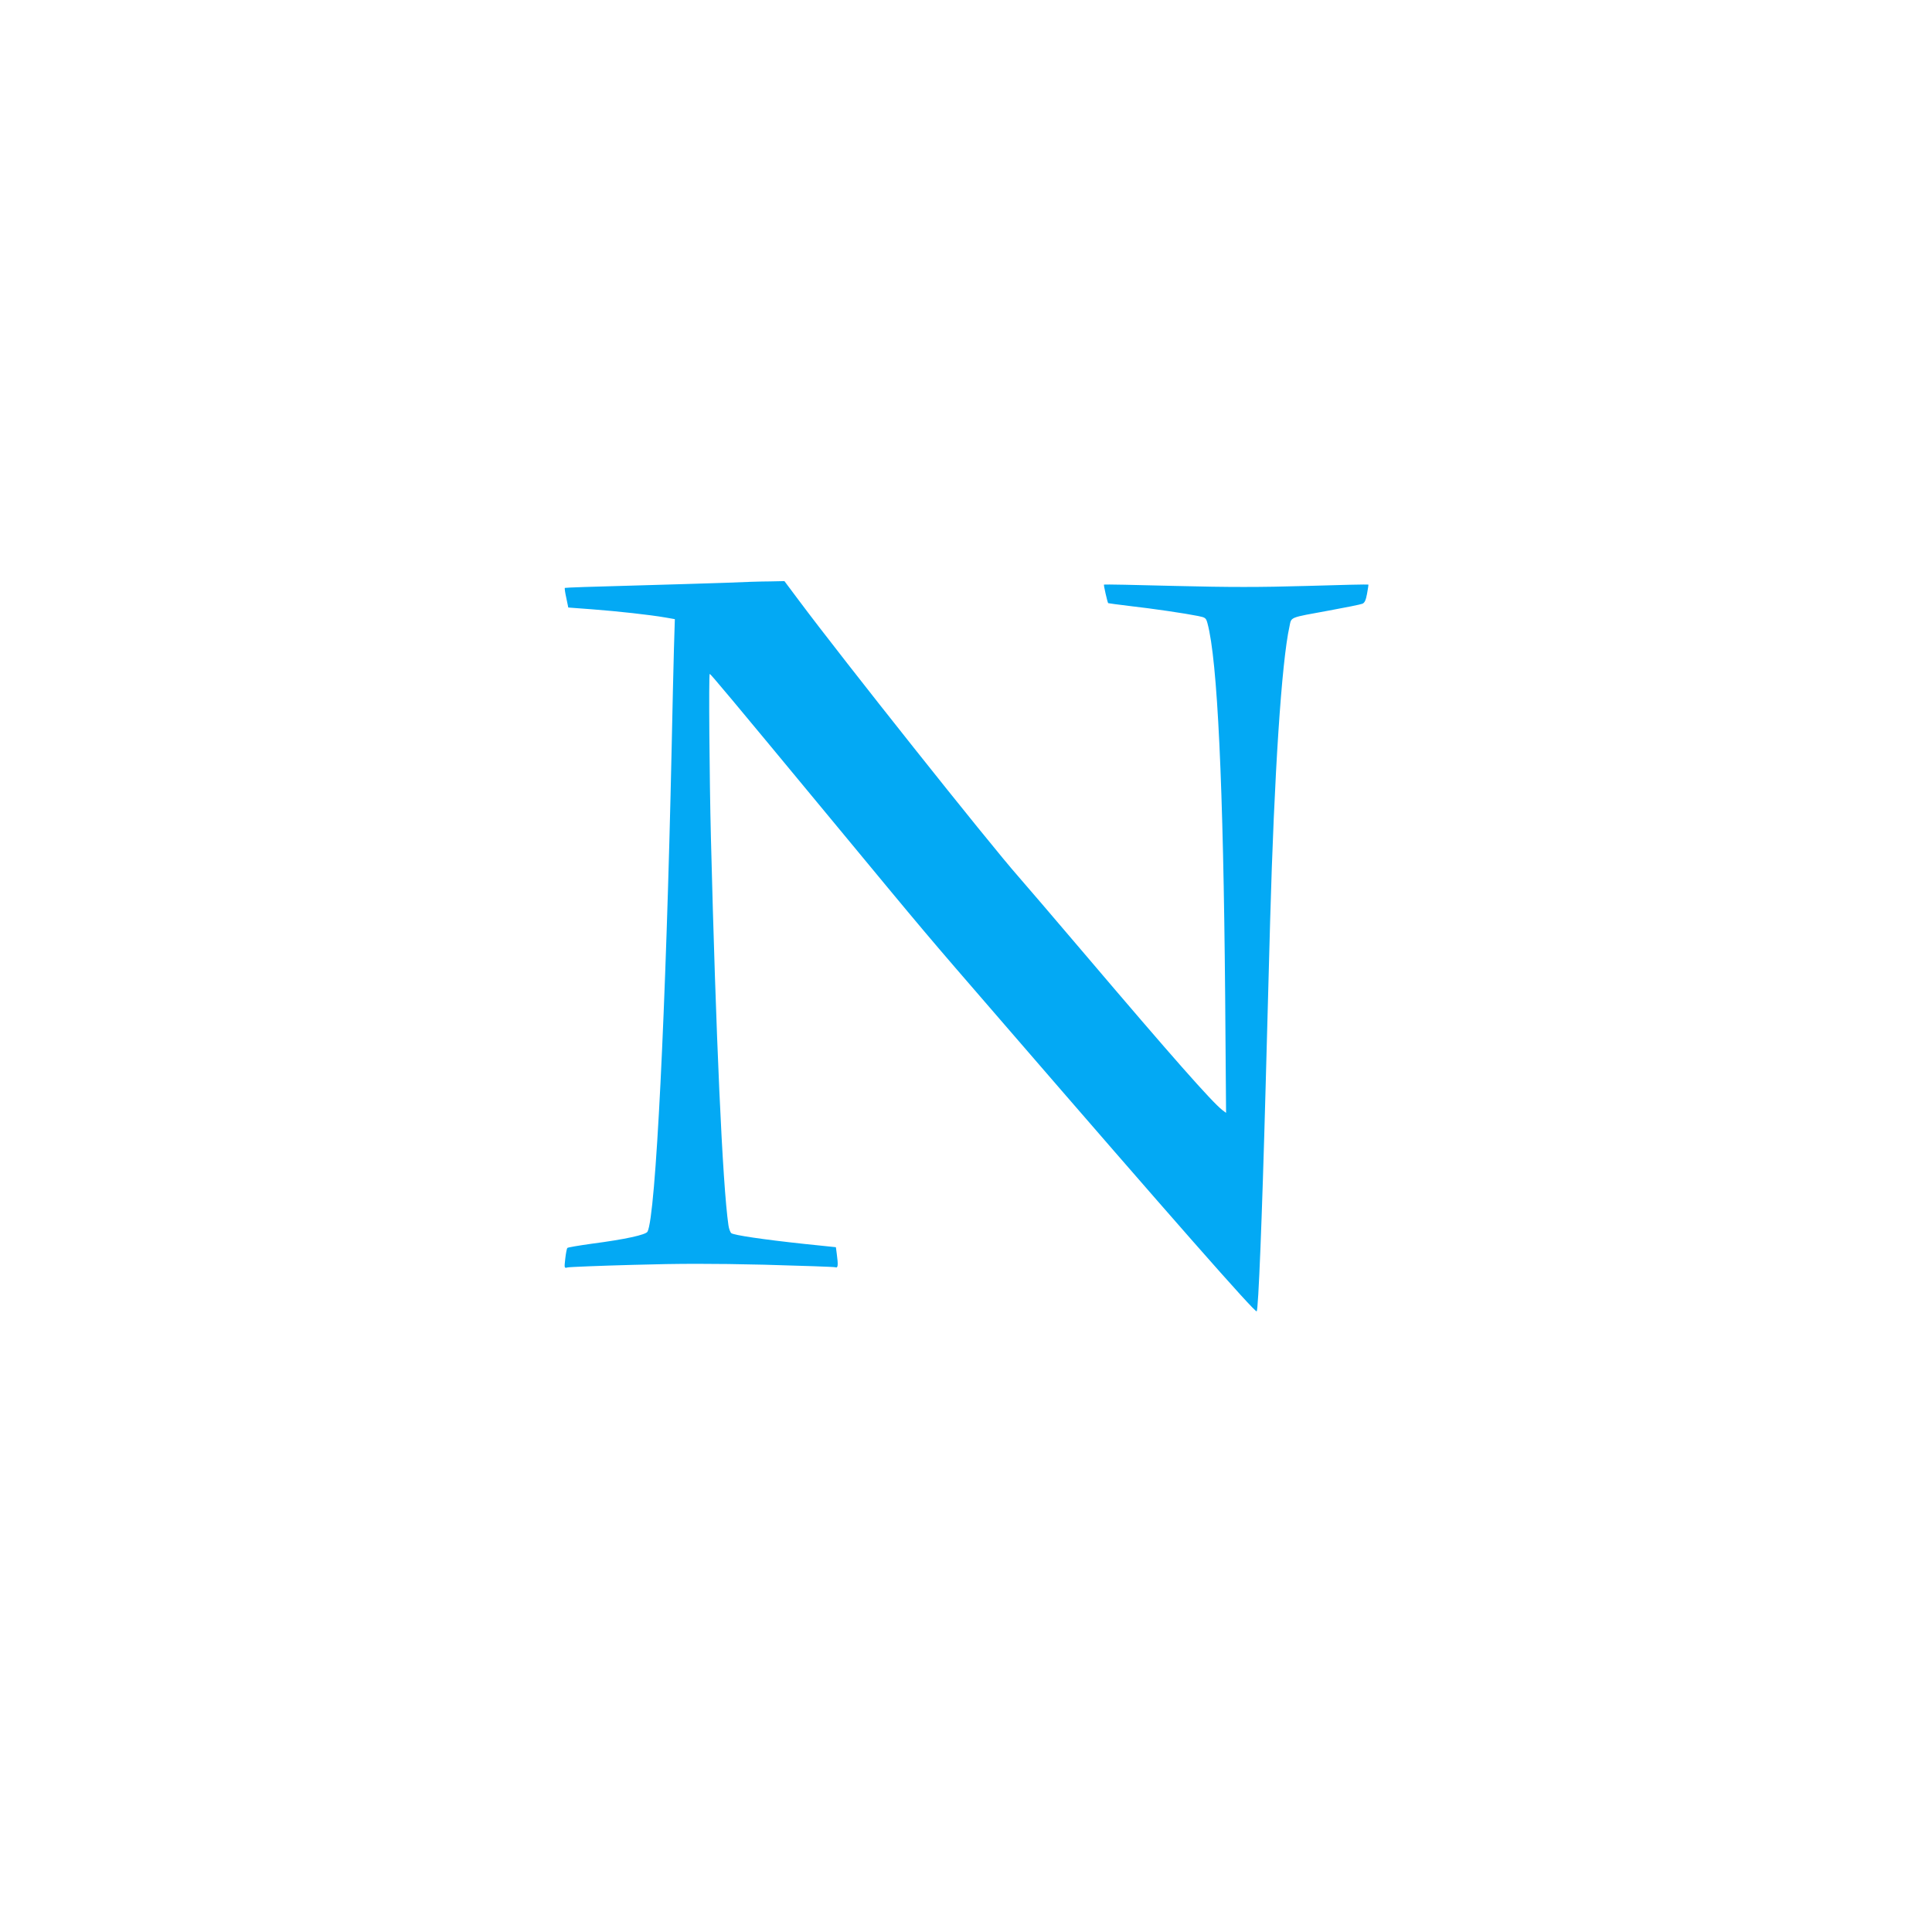 <?xml version="1.0" standalone="no"?>
<!DOCTYPE svg PUBLIC "-//W3C//DTD SVG 20010904//EN"
 "http://www.w3.org/TR/2001/REC-SVG-20010904/DTD/svg10.dtd">
<svg version="1.0" xmlns="http://www.w3.org/2000/svg"
 width="1280pt" height="1280pt" viewBox="0 0 1280 1280"
 preserveAspectRatio="xMidYMid meet">
<g transform="translate(0,1280) scale(0.1,-0.1)"
fill="#03a9f4" stroke="none">
<path d="M4810 8939 c-107 -4 -391 -12 -630 -19 -239 -6 -436 -13 -438 -15 -2
-2 2 -32 10 -67 l13 -63 160 -12 c170 -13 379 -36 483 -54 l63 -11 -6 -197
c-3 -108 -10 -401 -15 -651 -38 -1749 -106 -3109 -160 -3210 -11 -21 -148 -51
-370 -80 -85 -12 -158 -24 -161 -28 -4 -4 -10 -36 -14 -71 -7 -63 -7 -64 16
-58 13 3 209 11 434 17 310 9 523 9 868 1 252 -7 464 -14 472 -17 17 -7 19 14
9 88 l-6 45 -212 22 c-271 29 -465 58 -481 71 -7 6 -16 30 -19 53 -39 268 -83
1252 -116 2567 -10 397 -15 1079 -8 1085 4 3 131 -149 798 -955 662 -800 606
-734 1140 -1351 1129 -1306 1675 -1927 1686 -1917 11 12 35 597 59 1483 8 303
22 800 30 1105 27 969 76 1715 128 1949 14 65 -6 57 262 106 110 20 209 40
221 45 15 6 23 23 31 66 6 33 10 60 9 61 -2 2 -185 -2 -408 -9 -313 -9 -511
-9 -873 0 -258 7 -470 11 -471 9 -3 -3 23 -118 28 -123 2 -1 67 -10 143 -19
151 -17 368 -49 452 -66 50 -10 53 -13 63 -49 66 -244 105 -1068 117 -2469 l6
-774 -24 18 c-70 54 -342 363 -909 1030 -206 242 -406 476 -445 520 -190 215
-1163 1439 -1453 1828 l-95 127 -96 -2 c-53 0 -184 -4 -291 -9z"/>
</g>
</svg>
